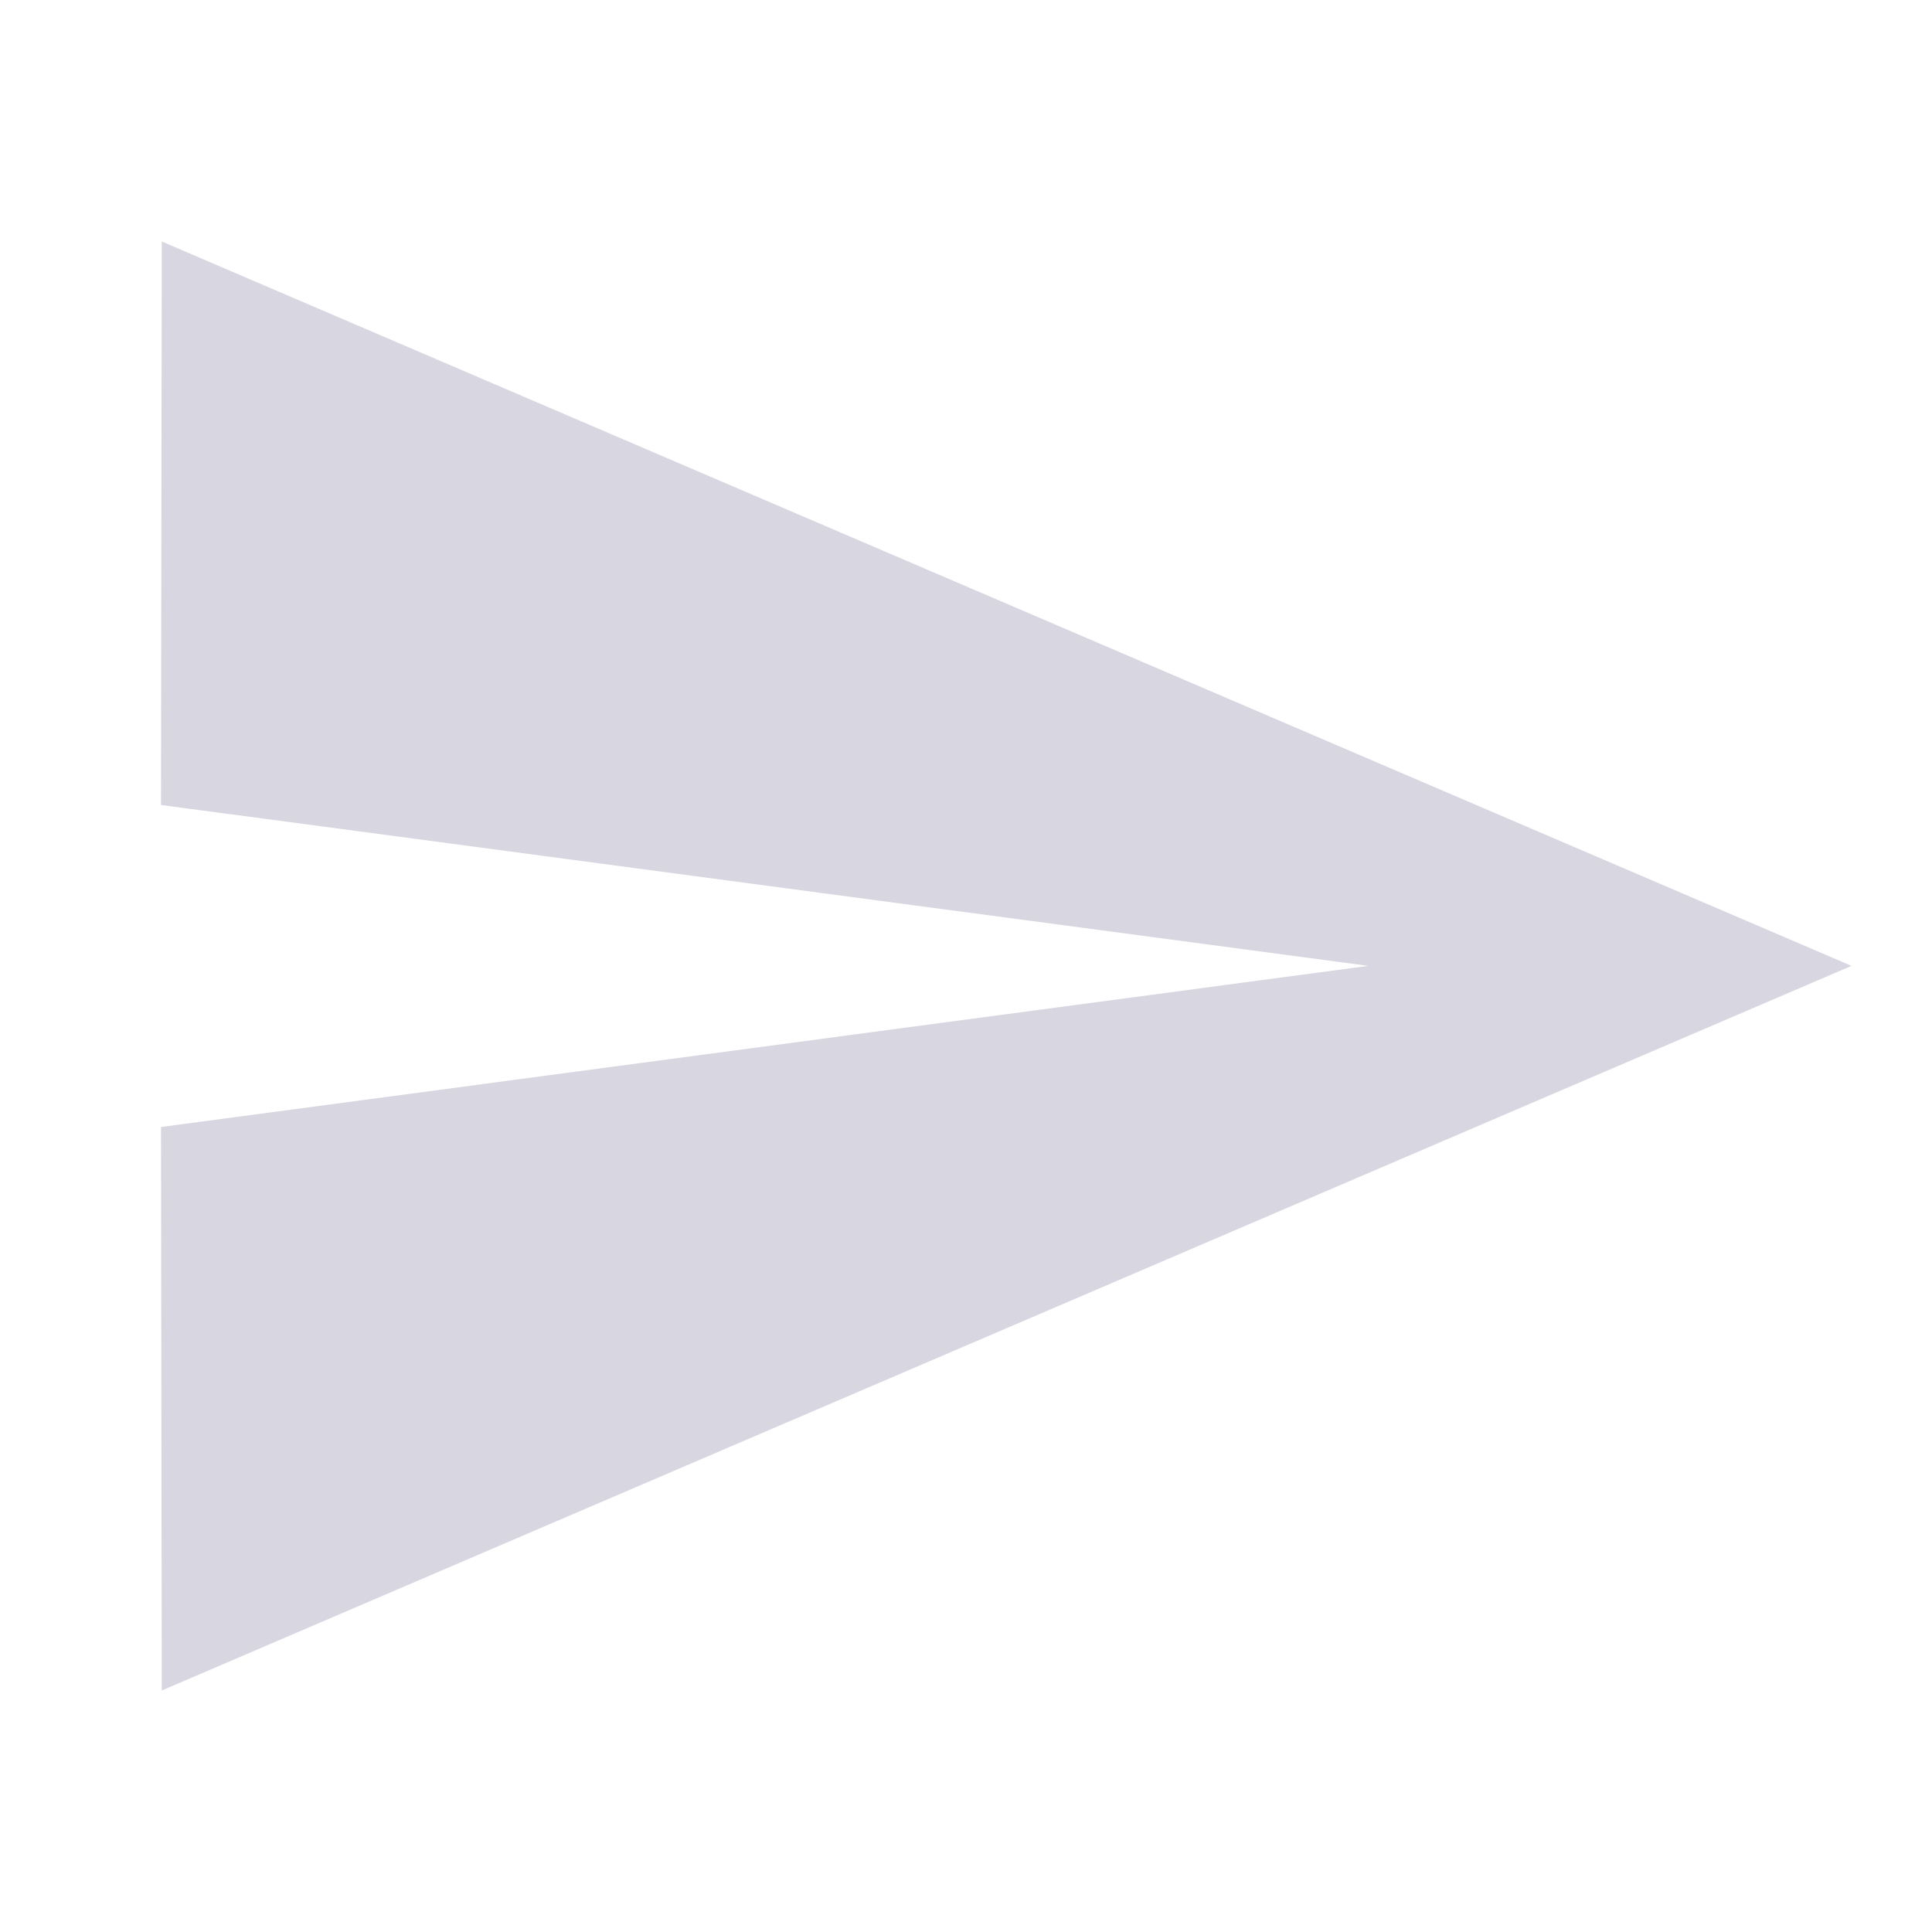 <svg xmlns="http://www.w3.org/2000/svg" width="36.807" height="36.807" viewBox="0 0 36.807 36.807"><defs><style>.a{fill:none;}.b{fill:#d8d7e1;}</style></defs><path class="a" d="M0,0H36.807V36.807H0Z"/><path class="b" d="M2.015,30.605,34.206,16.8,2.015,3,2,13.735,25,16.8,2,19.87Z" transform="translate(1.067 1.601)"/></svg>